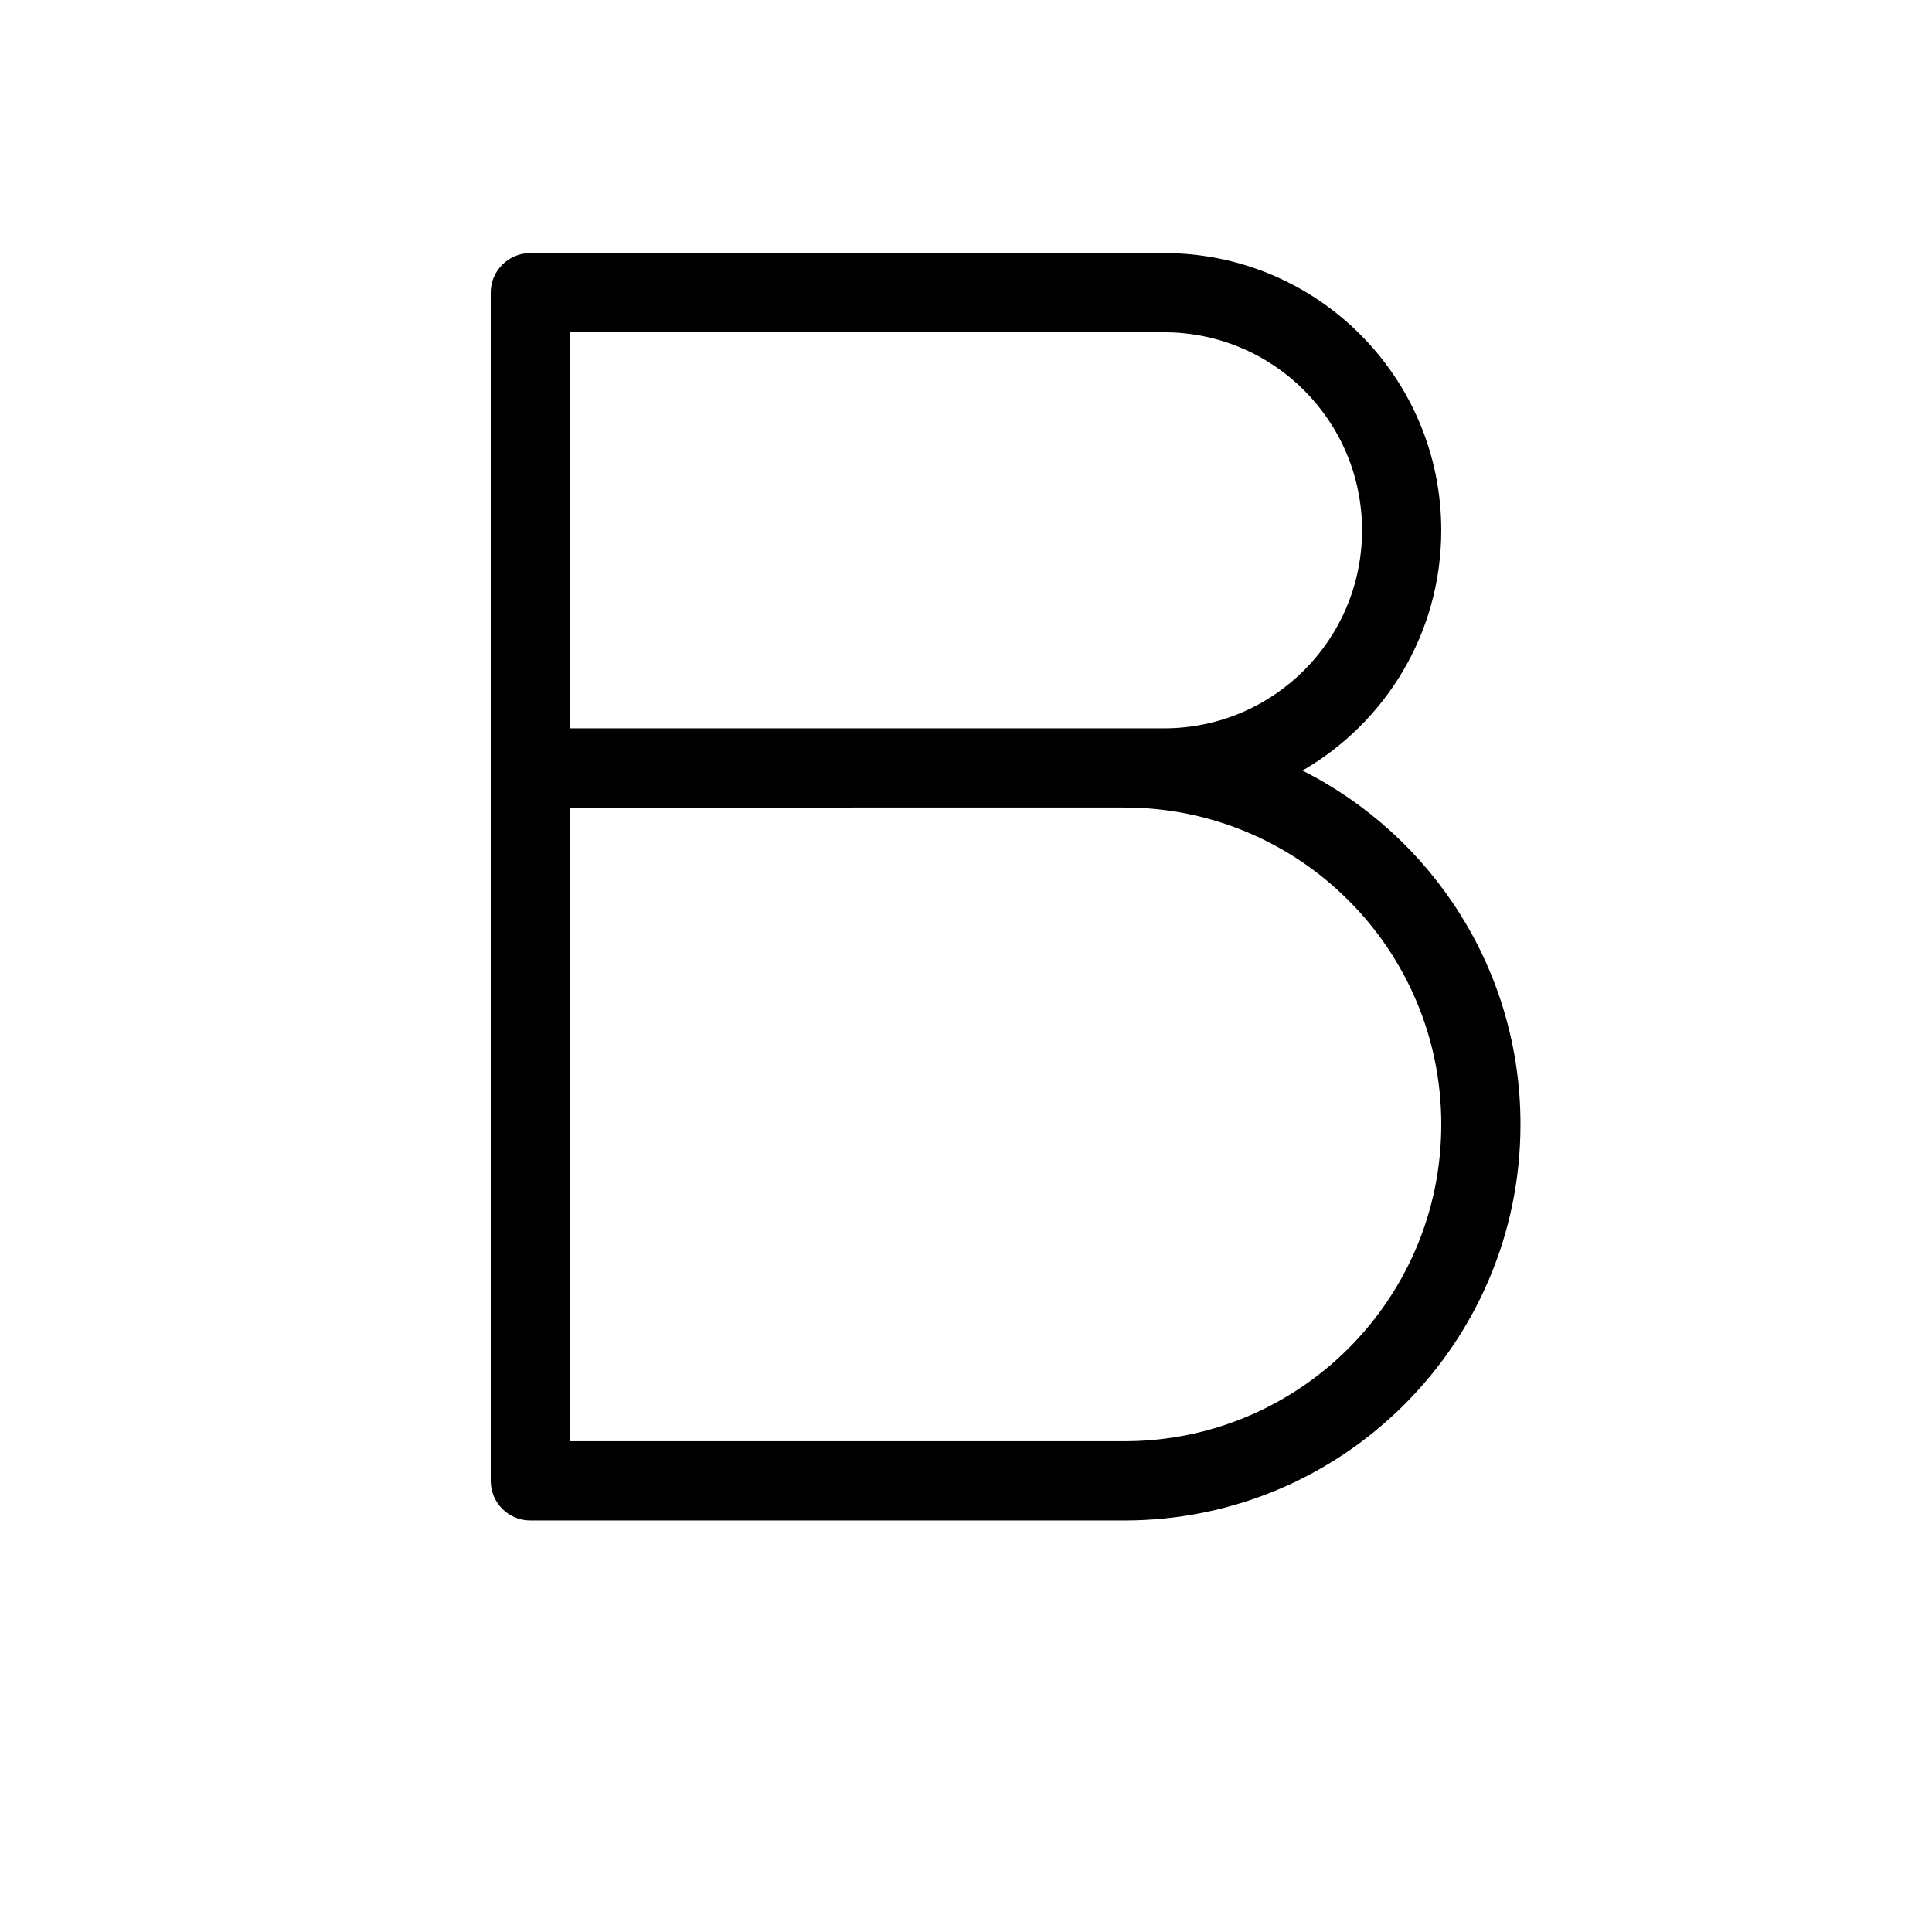 <?xml version="1.0" encoding="UTF-8"?>
<!-- Uploaded to: ICON Repo, www.svgrepo.com, Generator: ICON Repo Mixer Tools -->
<svg fill="#000000" width="800px" height="800px" version="1.1" viewBox="144 144 512 512" xmlns="http://www.w3.org/2000/svg">
 <path d="m546.94 441.98c0 57.961-46.996 104.96-104.96 104.96h-157.44c-5.797 0-10.496-4.699-10.496-10.496v-314.88c0-5.797 4.699-10.496 10.496-10.496h167.94c40.578 0 73.469 32.891 73.469 73.473 0 27.211-14.789 50.969-36.773 63.664 34.266 17.281 57.766 52.785 57.766 93.777zm-251.9-83.969v167.93h146.95c46.367 0 83.965-37.598 83.965-83.965 0-46.371-37.598-83.969-83.965-83.969zm0-20.992h157.44c28.984 0 52.477-23.496 52.477-52.48 0-28.988-23.492-52.48-52.477-52.48h-157.44z"/>
</svg>